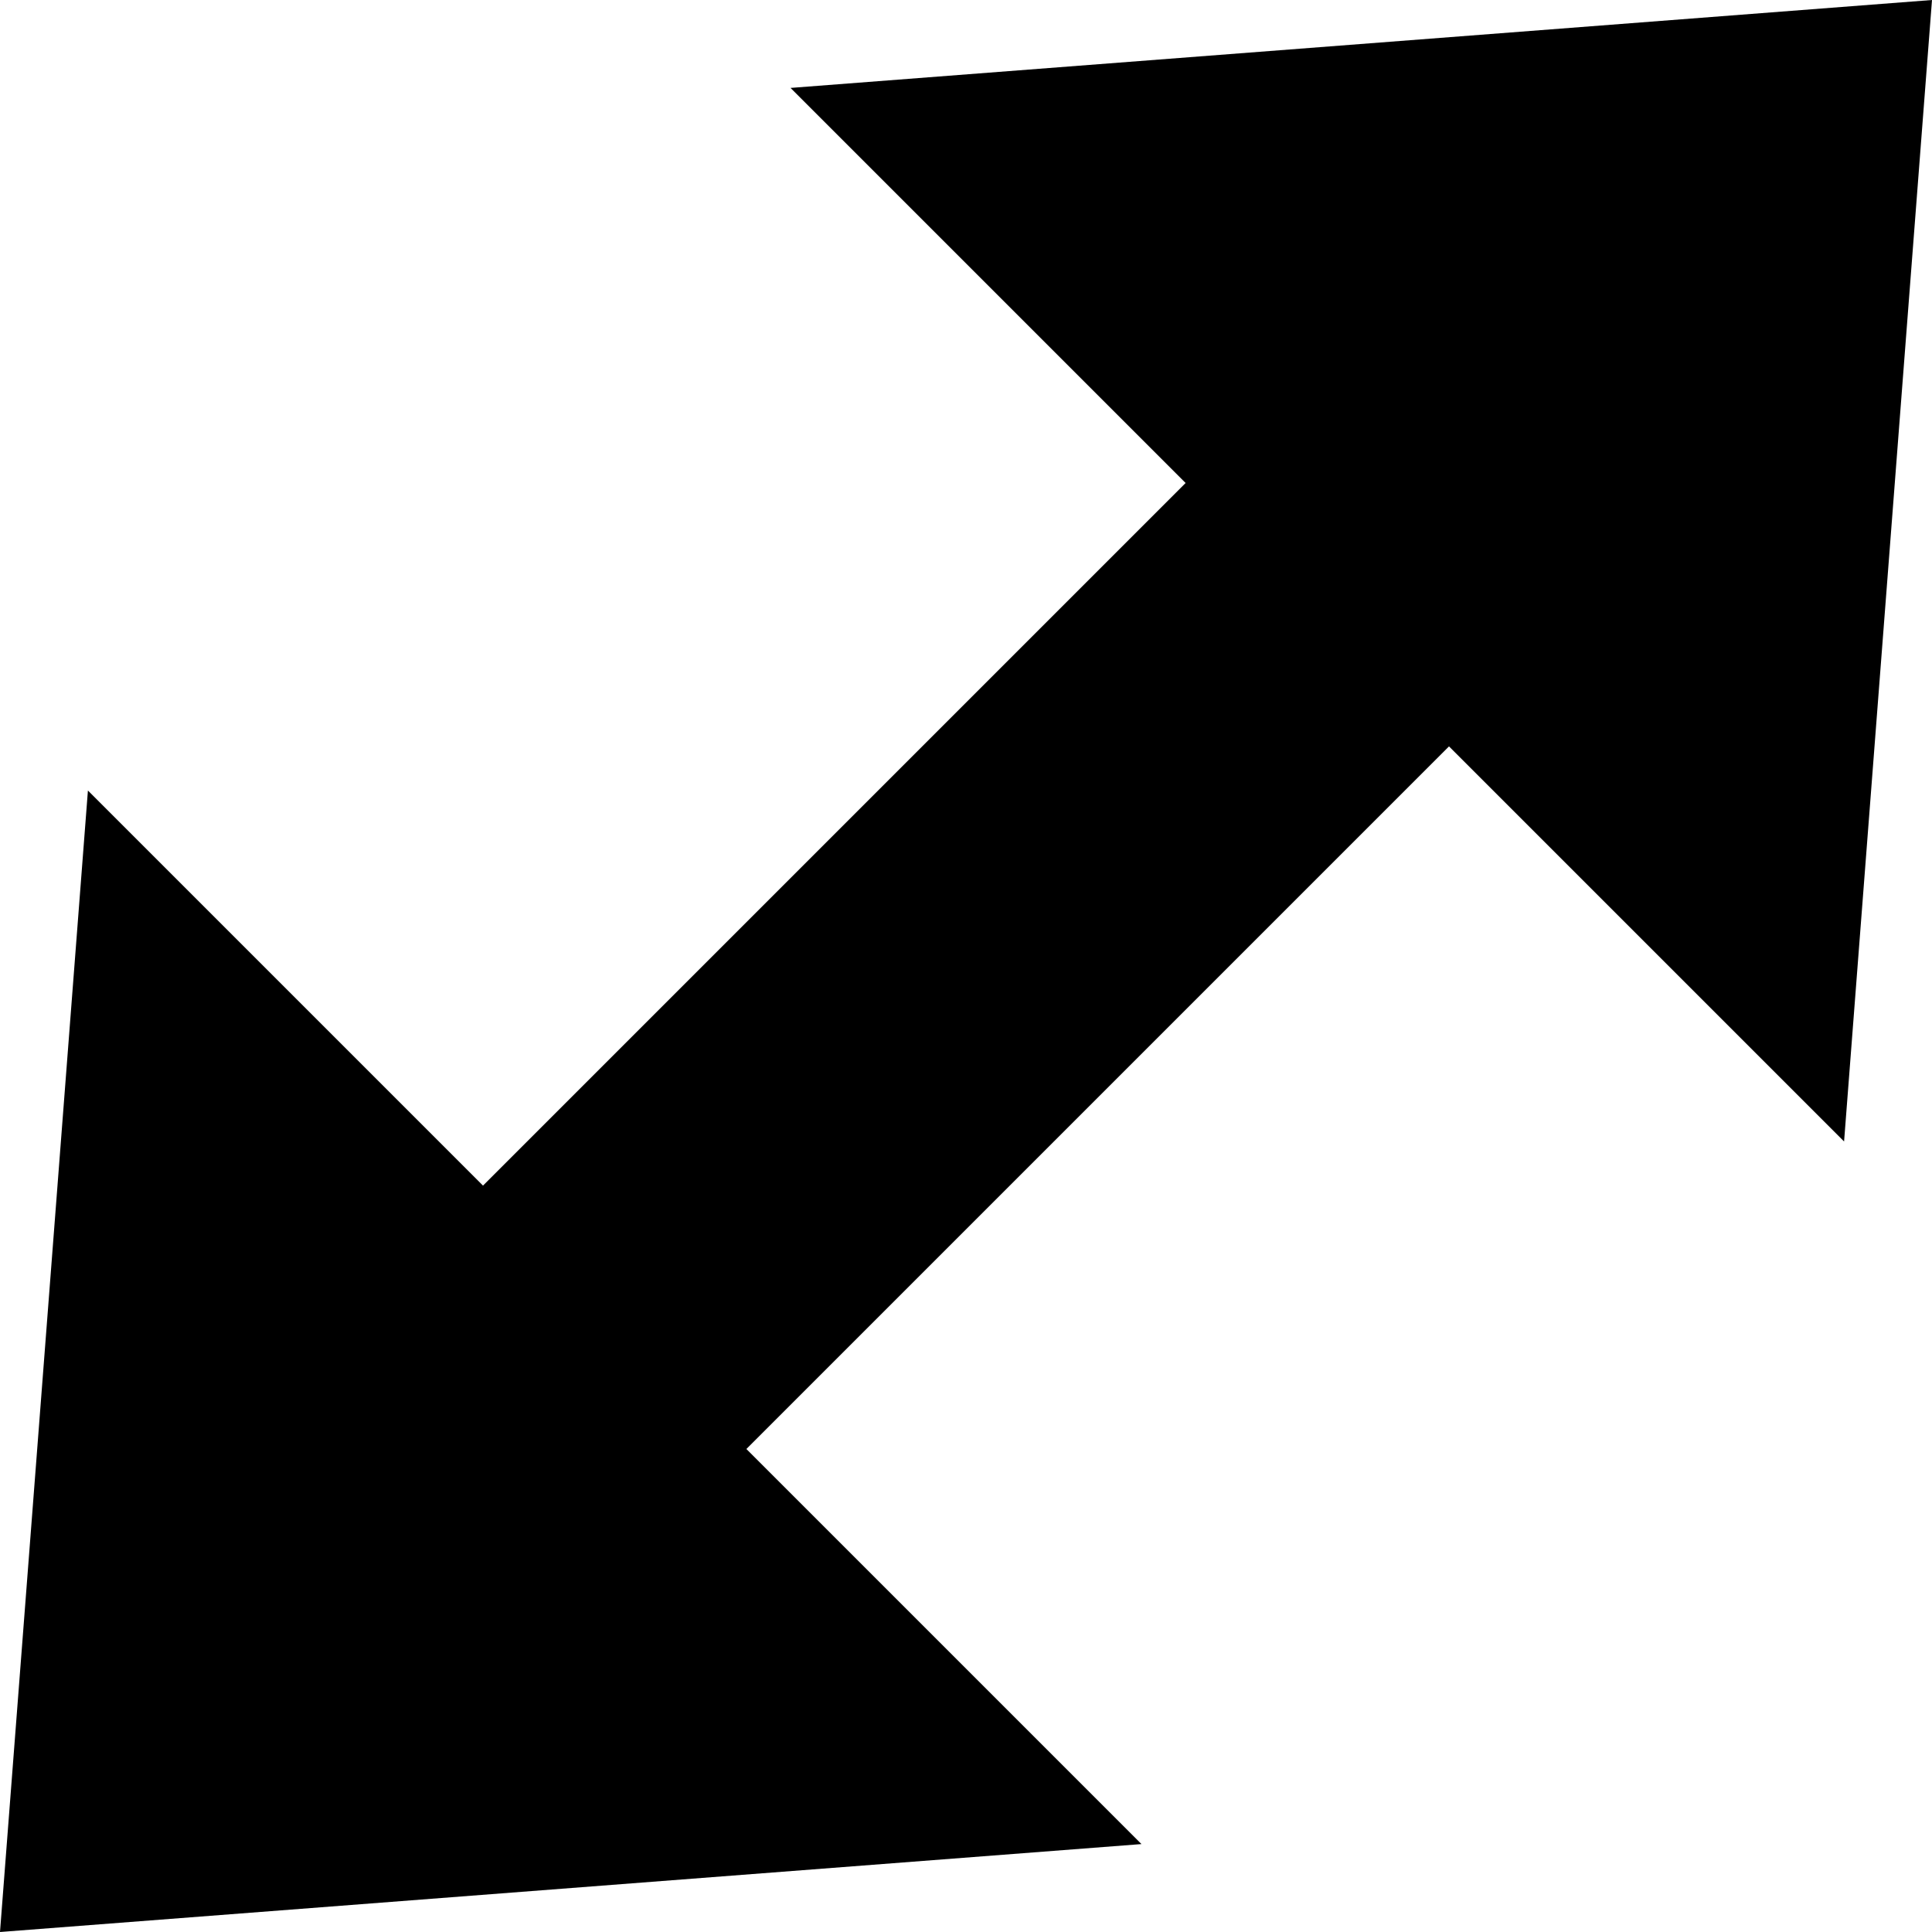 <?xml version="1.0" encoding="utf-8"?>


<svg fill="#000000" height="800px" width="800px" version="1.1" id="Layer_1" xmlns="http://www.w3.org/2000/svg" xmlns:xlink="http://www.w3.org/1999/xlink" 
	 viewBox="0 0 512 512" enable-background="new 0 0 512 512" xml:space="preserve">
<polygon points="209.5,23.3 314.2,128 128,314.2 23.3,209.5 0,512 302.5,488.7 197.8,384 384,197.8 488.7,302.5 512,0 "/>
</svg>